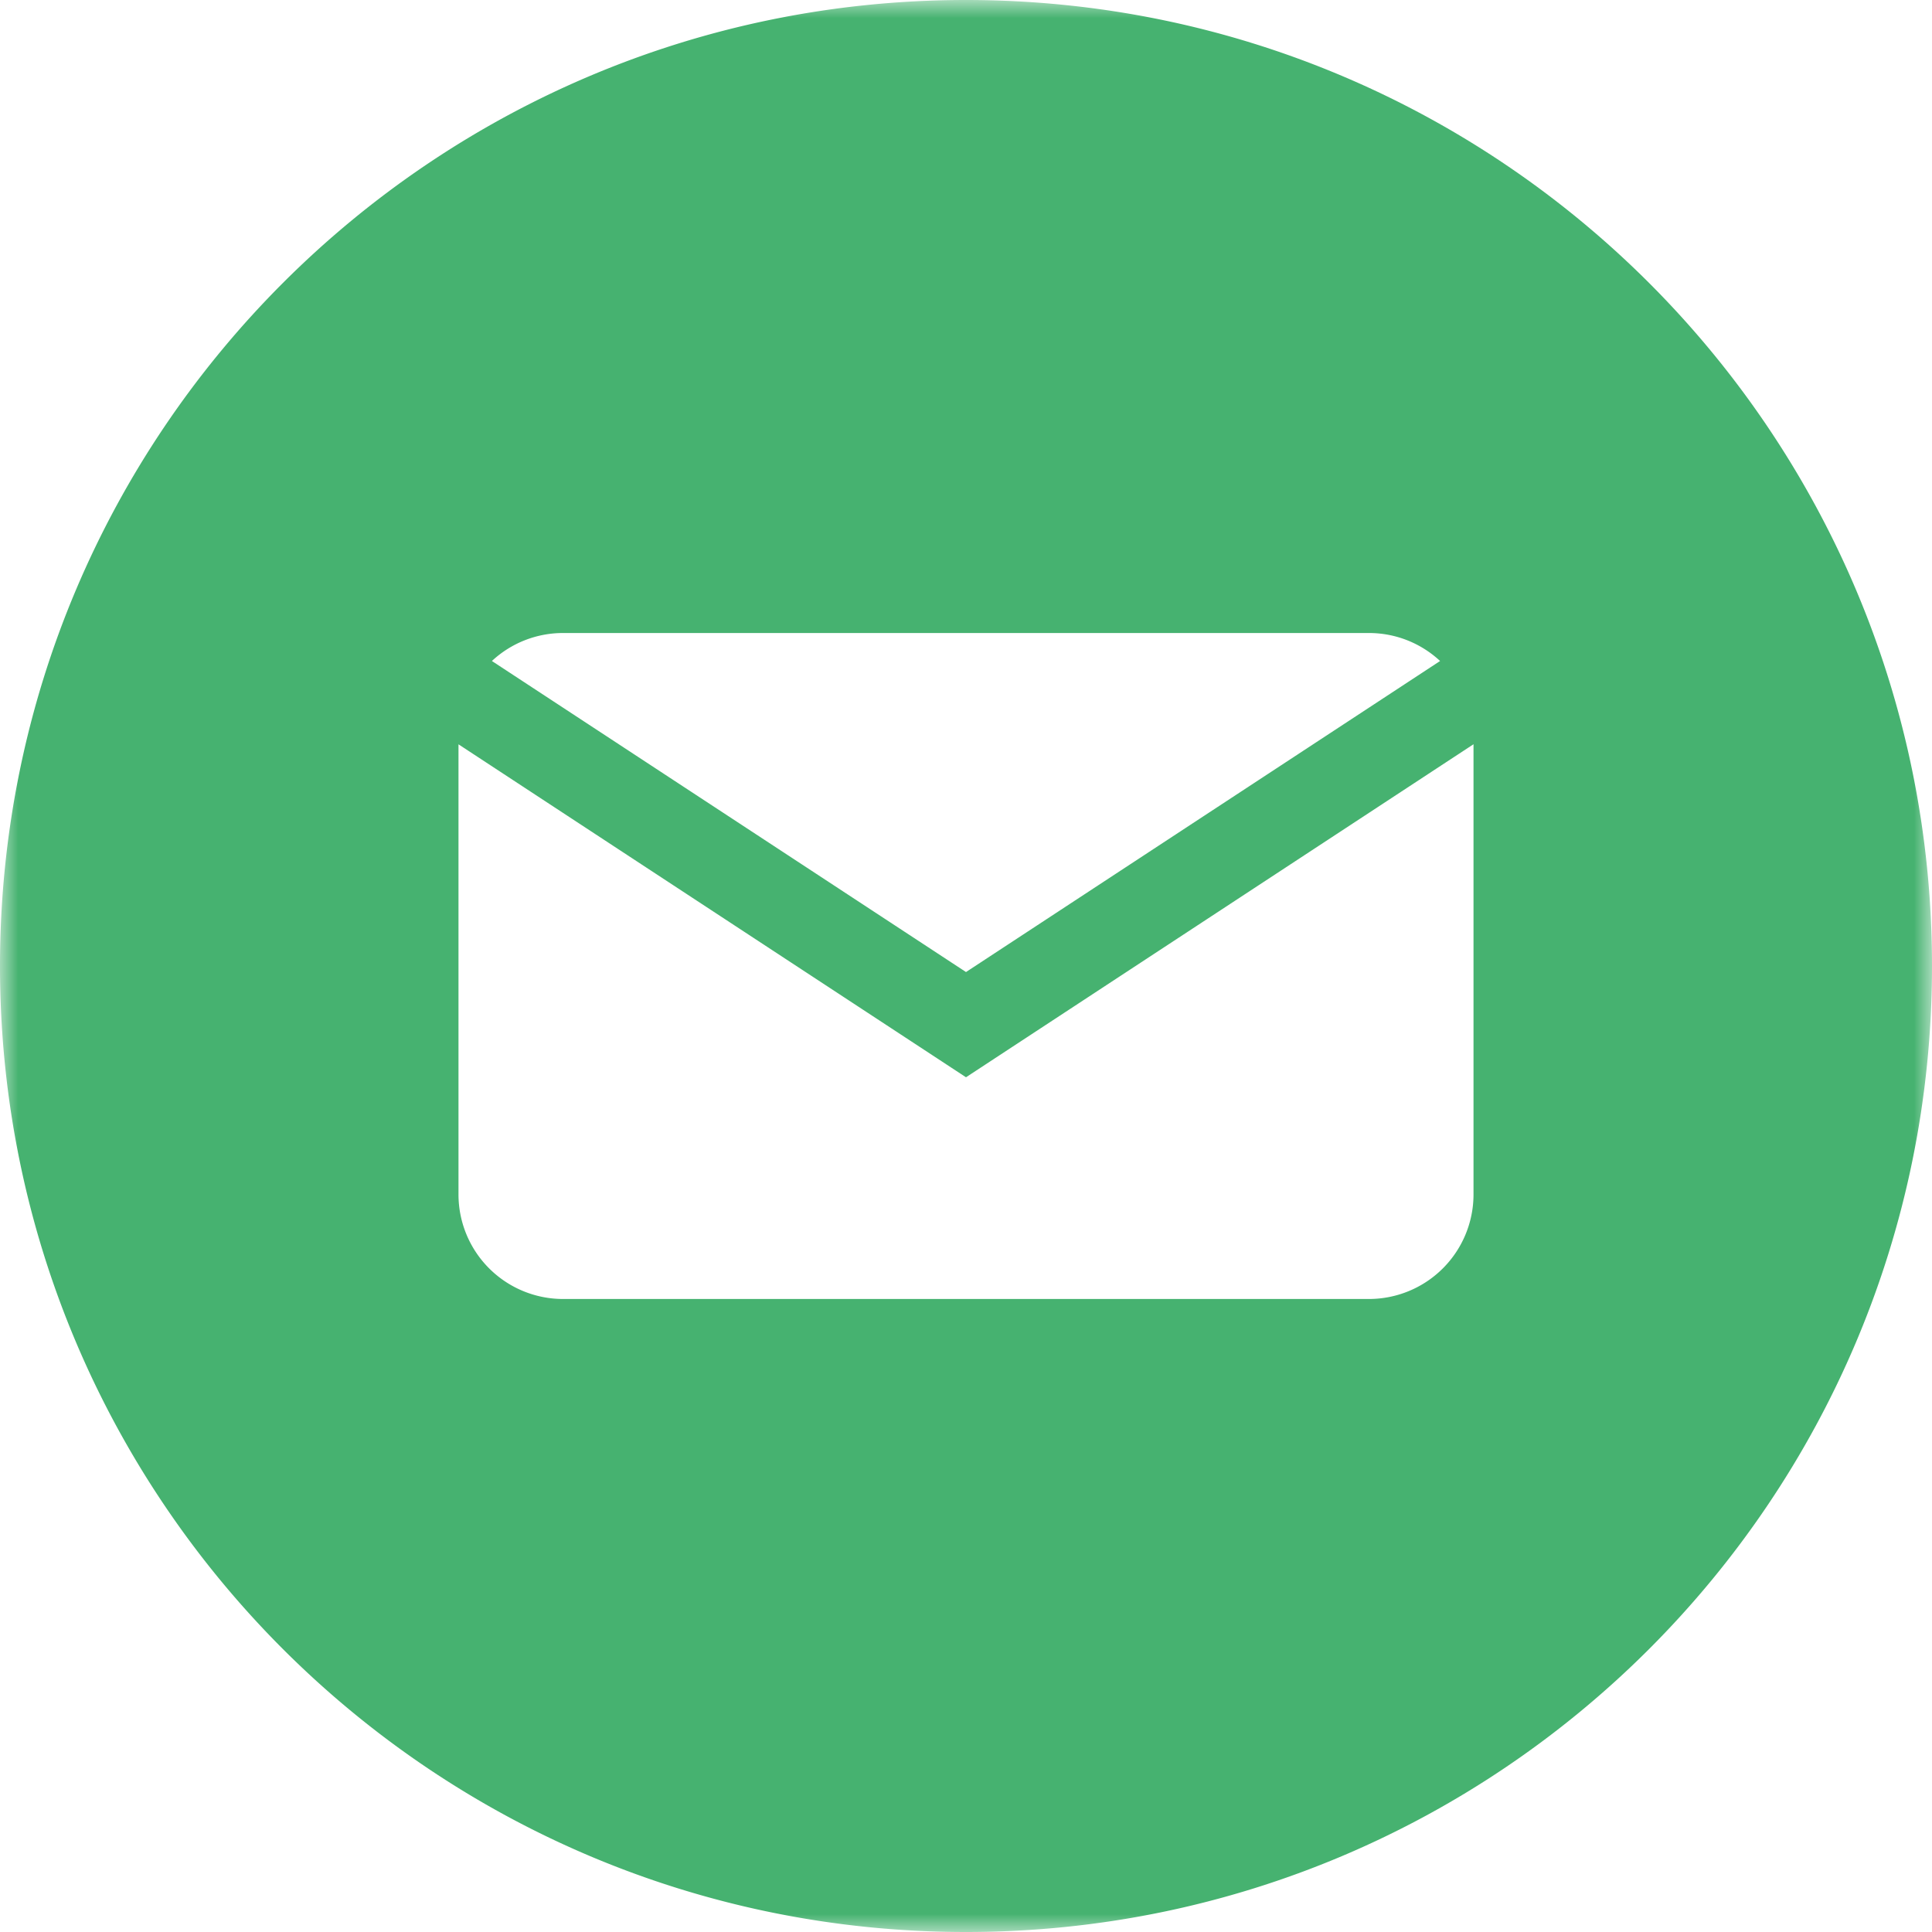 <svg width="54" height="54" xmlns="http://www.w3.org/2000/svg" xmlns:xlink="http://www.w3.org/1999/xlink"><defs><path id="a" d="M0 0h54v54H0z"/></defs><g fill="none" fill-rule="evenodd"><mask id="b" fill="#fff"><use xlink:href="#a"/></mask><path d="M41.185 33.384a2.923 2.923 0 01-2.923 2.923H15.738a2.923 2.923 0 01-2.923-2.923v-12.58L27 30.11l14.185-9.308v12.581zM15.738 17.693h22.524c.768 0 1.467.297 1.989.782L27 27.169l-13.251-8.694a2.913 2.913 0 011.99-.782zM27 0C12.088 0 0 12.088 0 27s12.088 27 27 27 27-12.088 27-27S41.912 0 27 0z" fill="#46B270" mask="url(#b)"/></g></svg>